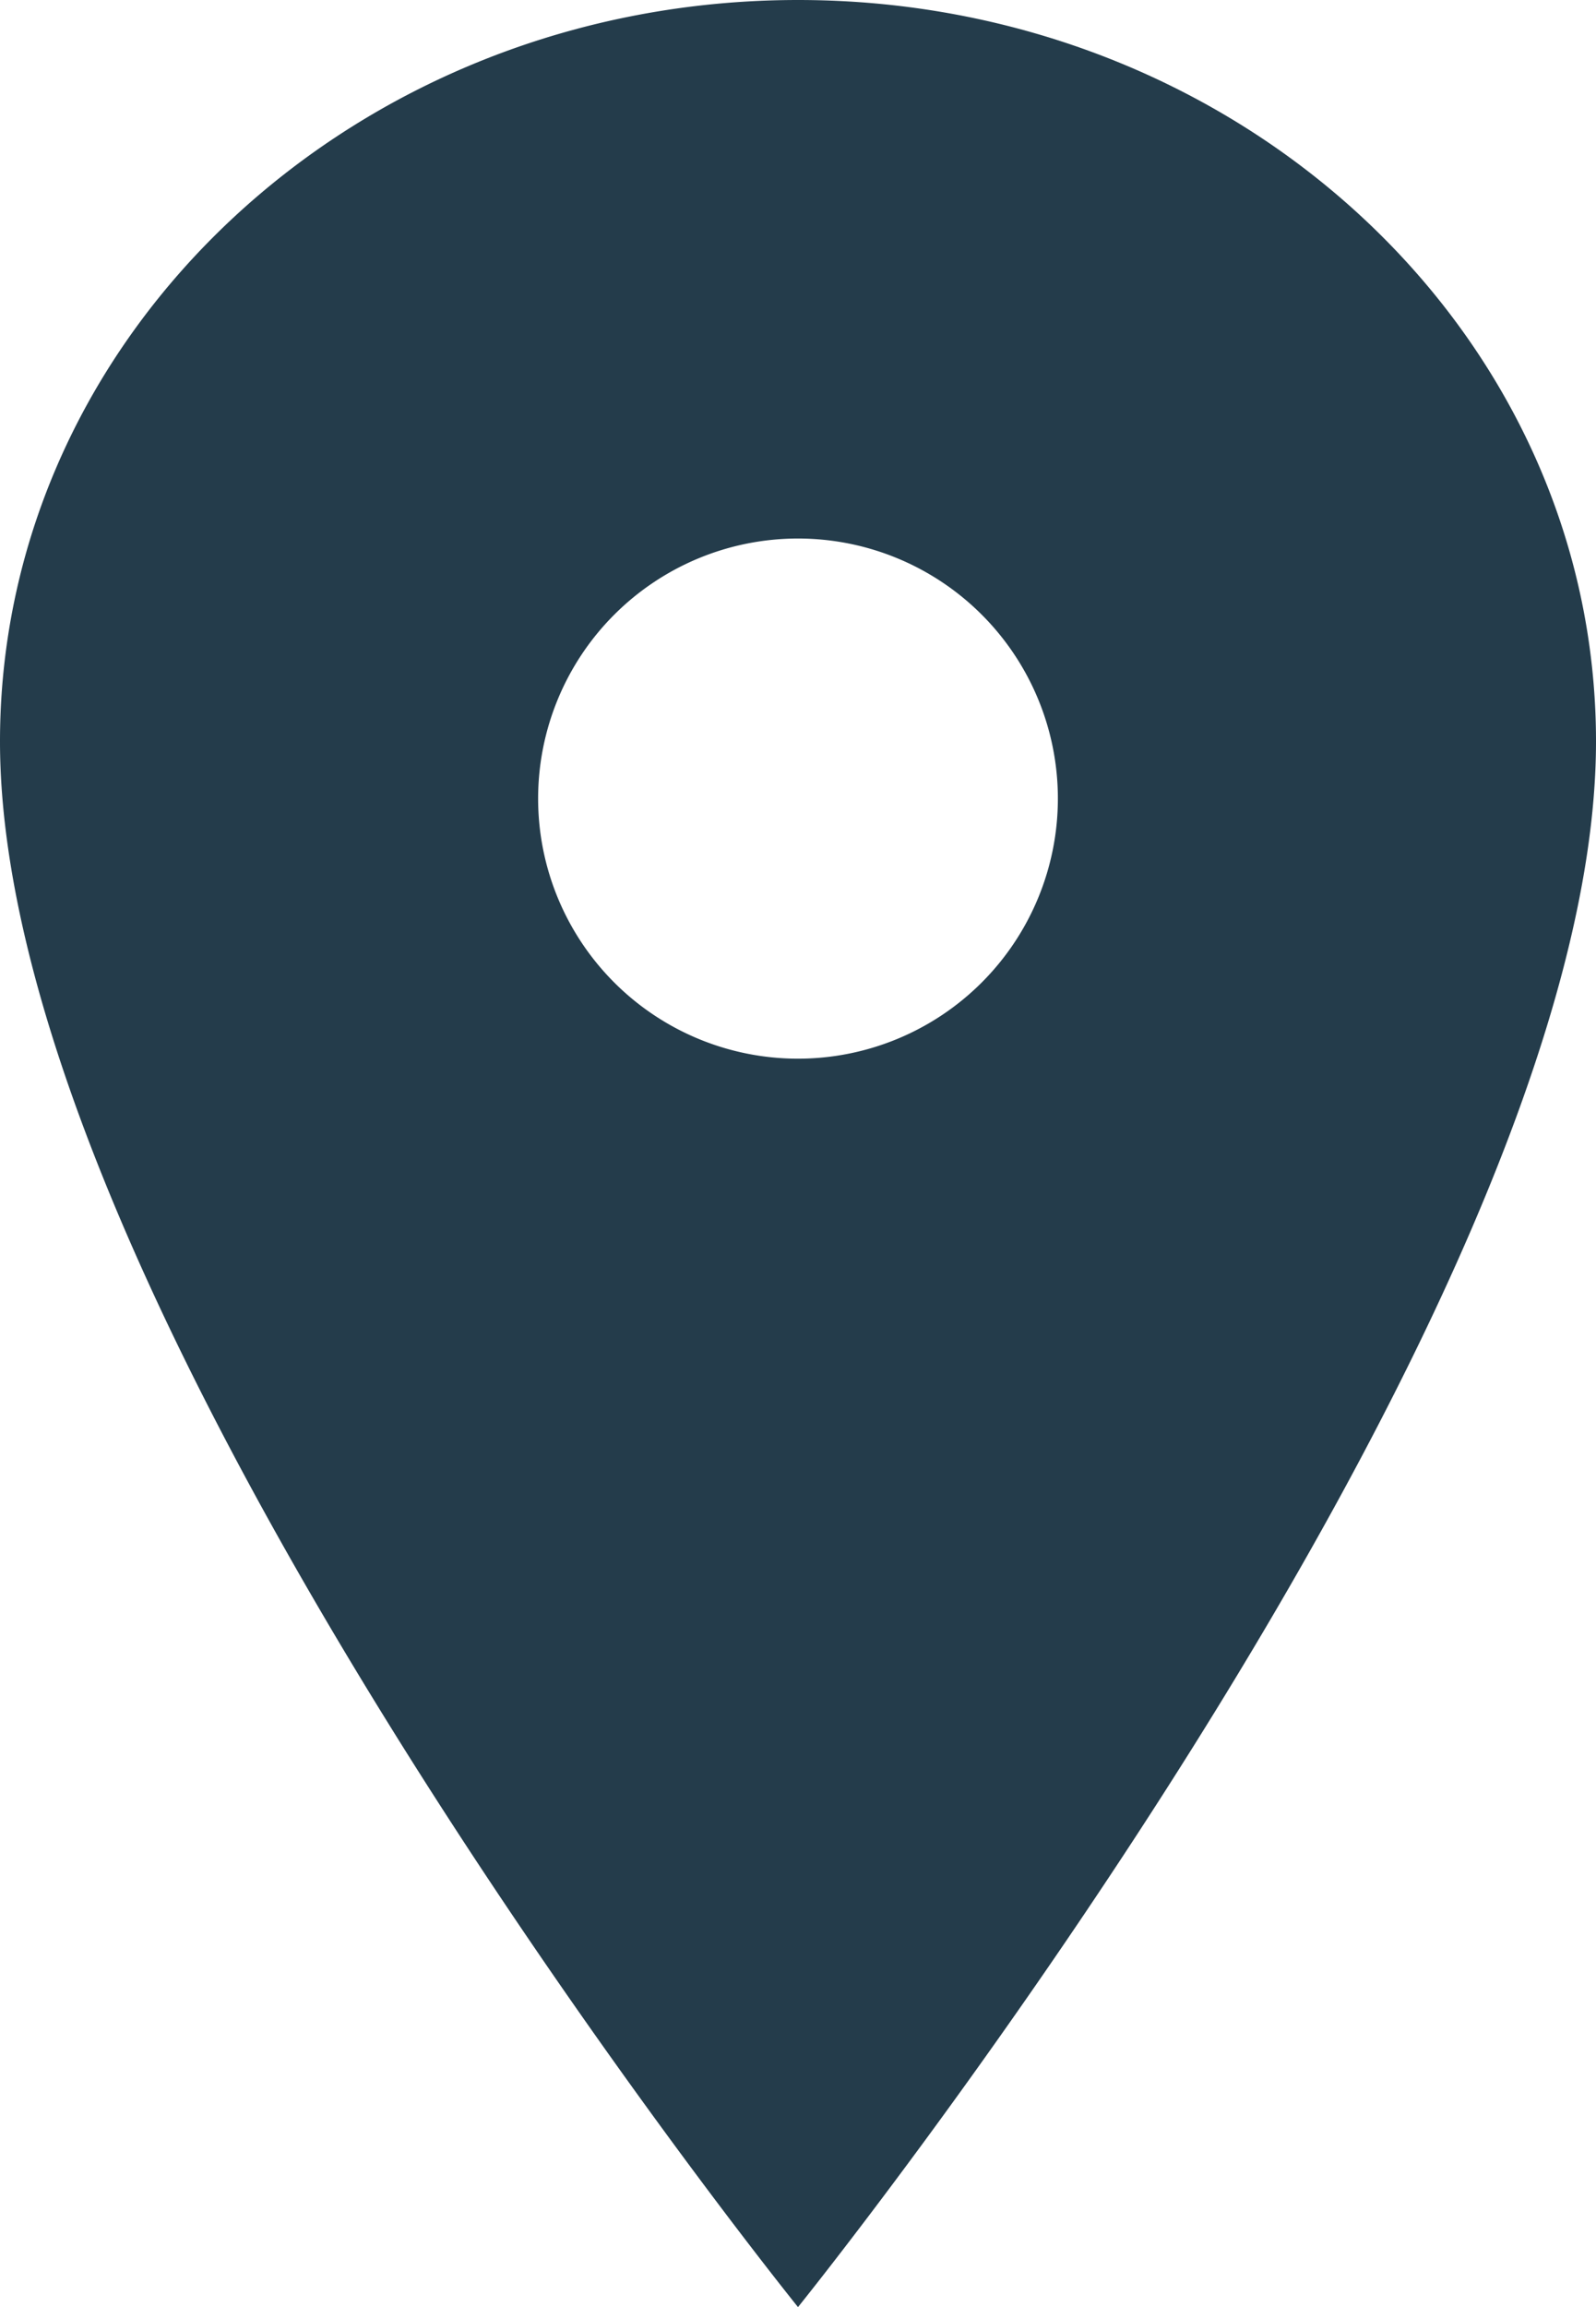 <svg xmlns="http://www.w3.org/2000/svg" width="24" height="34.667" viewBox="0 0 24 34.667">
  <path id="Icon_ionic-ios-pin" data-name="Icon ionic-ios-pin" d="M19.875,3.375c-6.625,0-12,4.992-12,11.142,0,8.667,12,23.525,12,23.525s12-14.858,12-23.525C31.875,8.367,26.5,3.375,19.875,3.375Zm0,15.908a3.908,3.908,0,1,1,3.908-3.908A3.909,3.909,0,0,1,19.875,19.283Z" transform="translate(-7.875 -3.375)" fill="#243c4b"/>
</svg>
